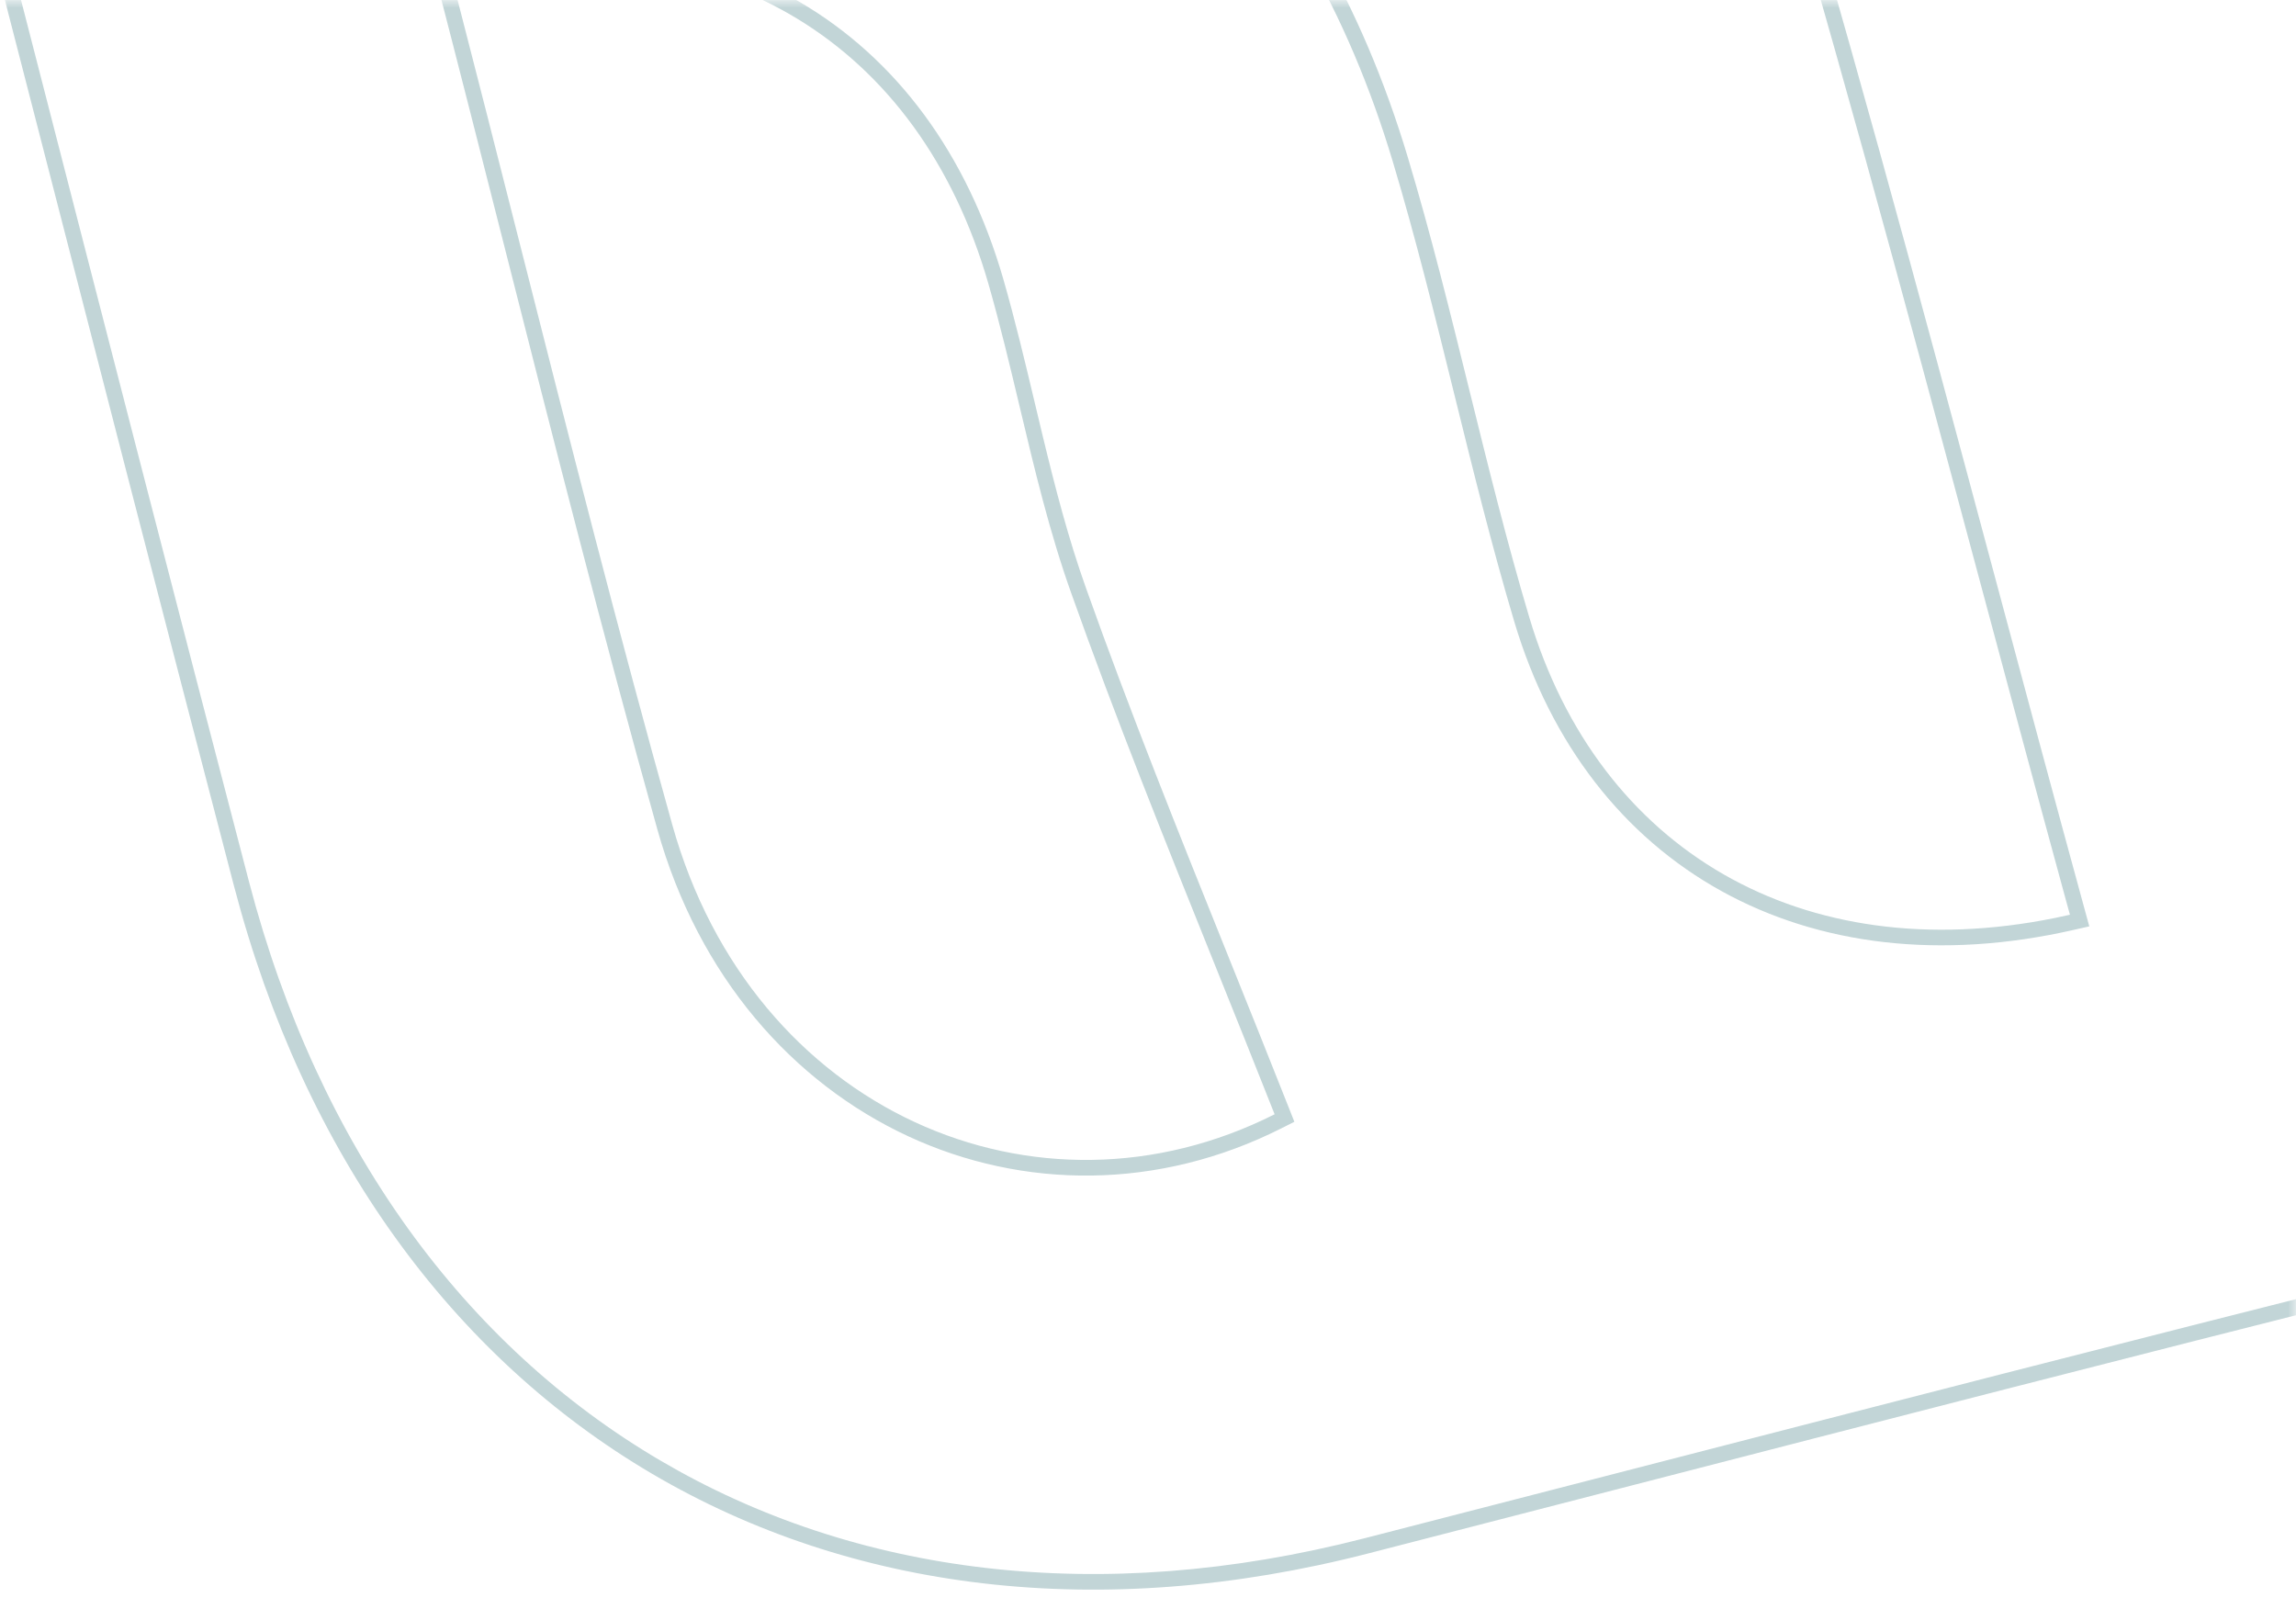 <svg width="147" height="103" viewBox="0 0 147 103" fill="none" xmlns="http://www.w3.org/2000/svg">
<mask id="mask0_156_177" style="mask-type:alpha" maskUnits="userSpaceOnUse" x="0" y="0" width="147" height="103">
<path d="M0 0H127C138.046 0 147 8.954 147 20V103H0V0Z" fill="#D9D9D9"/>
</mask>
<g mask="url(#mask0_156_177)">
<path opacity="0.24" fill-rule="evenodd" clip-rule="evenodd" d="M144.554 -4.71C137.523 -29.823 114.034 -46.079 87.761 -44.782C87.221 -44.755 86.679 -44.721 86.136 -44.68C86.589 -44.372 87.035 -44.068 87.475 -43.766C100.969 -34.499 108.279 -27.741 111.575 -16.959C117.038 0.924 121.878 18.989 126.722 37.067C128.557 43.913 130.392 50.761 132.261 57.602C132.349 57.924 132.437 58.245 132.526 58.567C132.526 58.567 132.526 58.567 132.526 58.567C132.198 58.642 131.871 58.712 131.546 58.778C115.409 62.038 102.367 54.472 97.911 39.523C96.477 34.708 95.272 29.825 94.066 24.942C92.836 19.959 91.606 14.976 90.132 10.063C84.282 -9.448 71.451 -22.213 52.045 -28.586C36.7 -33.617 22.539 -29.696 8.218 -25.73C4.024 -24.568 -0.184 -23.403 -4.439 -22.457C-4.765 -22.385 -5.091 -22.314 -5.417 -22.244C-5.417 -22.244 -5.417 -22.244 -5.417 -22.244C-5.334 -21.921 -5.25 -21.598 -5.167 -21.275C-3.047 -13.06 -0.951 -4.915 1.132 3.181C5.767 21.195 10.339 38.967 14.981 56.727C24.009 91.239 53.14 108.329 87.591 99.463C93.022 98.065 98.453 96.662 103.884 95.26C120.182 91.052 136.484 86.842 152.809 82.749C155.895 81.969 159.065 81.534 162.211 81.103C163.308 80.952 164.402 80.802 165.489 80.638C165.82 80.587 166.151 80.536 166.481 80.483C166.398 80.158 166.316 79.834 166.233 79.51C163.958 70.597 161.774 61.863 159.624 53.263C154.661 33.413 149.877 14.275 144.554 -4.71ZM165.24 79.664C162.971 70.772 160.793 62.062 158.65 53.488C153.689 33.647 148.91 14.531 143.592 -4.44L143.591 -4.441C136.81 -28.661 114.425 -44.508 89.137 -43.834C101.971 -34.925 109.222 -28.077 112.531 -17.251L112.531 -17.251C118 0.65 122.847 18.741 127.693 36.824C129.613 43.989 131.532 51.153 133.49 58.303L133.766 59.311L132.747 59.542C124.254 61.474 116.479 60.517 110.219 57.054C103.954 53.588 99.293 47.658 96.953 39.809L96.953 39.809C95.512 34.97 94.302 30.069 93.098 25.193L93.058 25.031C91.839 20.095 90.624 15.186 89.174 10.351L89.174 10.35C83.421 -8.836 70.84 -21.361 51.733 -27.636C41.867 -30.871 32.479 -30.333 23.122 -28.45C18.438 -27.507 13.778 -26.231 9.067 -24.927C8.87 -24.872 8.672 -24.818 8.475 -24.763C4.299 -23.607 0.081 -22.439 -4.189 -21.488C-2.072 -13.285 0.021 -5.151 2.101 2.934C6.735 20.947 11.307 38.716 15.948 56.474C20.404 73.509 29.799 86.173 42.259 93.5C54.719 100.827 70.337 102.871 87.341 98.494C92.771 97.097 98.201 95.695 103.631 94.292C119.93 90.084 136.235 85.874 152.564 81.78C155.705 80.986 158.969 80.537 162.143 80.102C163.188 79.958 164.223 79.816 165.24 79.664ZM27.585 -2.631L28.619 -2.84C37.251 -4.591 44.994 -3.499 51.184 0.118C57.377 3.737 61.917 9.828 64.242 17.888L64.242 17.889C64.994 20.509 65.628 23.17 66.254 25.804C66.422 26.507 66.588 27.209 66.757 27.906C67.56 31.233 68.405 34.502 69.535 37.664L69.535 37.665C72.366 45.627 75.516 53.46 78.704 61.387C79.981 64.563 81.264 67.754 82.536 70.975L82.871 71.823L82.056 72.234C66.296 80.197 47.376 72.034 42.077 53.067C38.627 40.736 35.476 28.321 32.284 15.743C30.825 9.995 29.358 4.213 27.849 -1.609L27.585 -2.631ZM43.04 52.797C39.593 40.479 36.447 28.083 33.257 15.511C31.878 10.079 30.491 4.615 29.068 -0.891C28.985 -1.214 28.901 -1.537 28.817 -1.86C29.147 -1.927 29.475 -1.99 29.802 -2.048C46.199 -4.976 58.842 2.772 63.281 18.165C64.026 20.76 64.653 23.393 65.279 26.023C66.241 30.067 67.202 34.106 68.593 38C71.431 45.983 74.593 53.845 77.784 61.78C79.059 64.951 80.34 68.135 81.606 71.342C66.443 79.002 48.18 71.197 43.04 52.797Z" fill="#014F59"/>
</g>
</svg>
